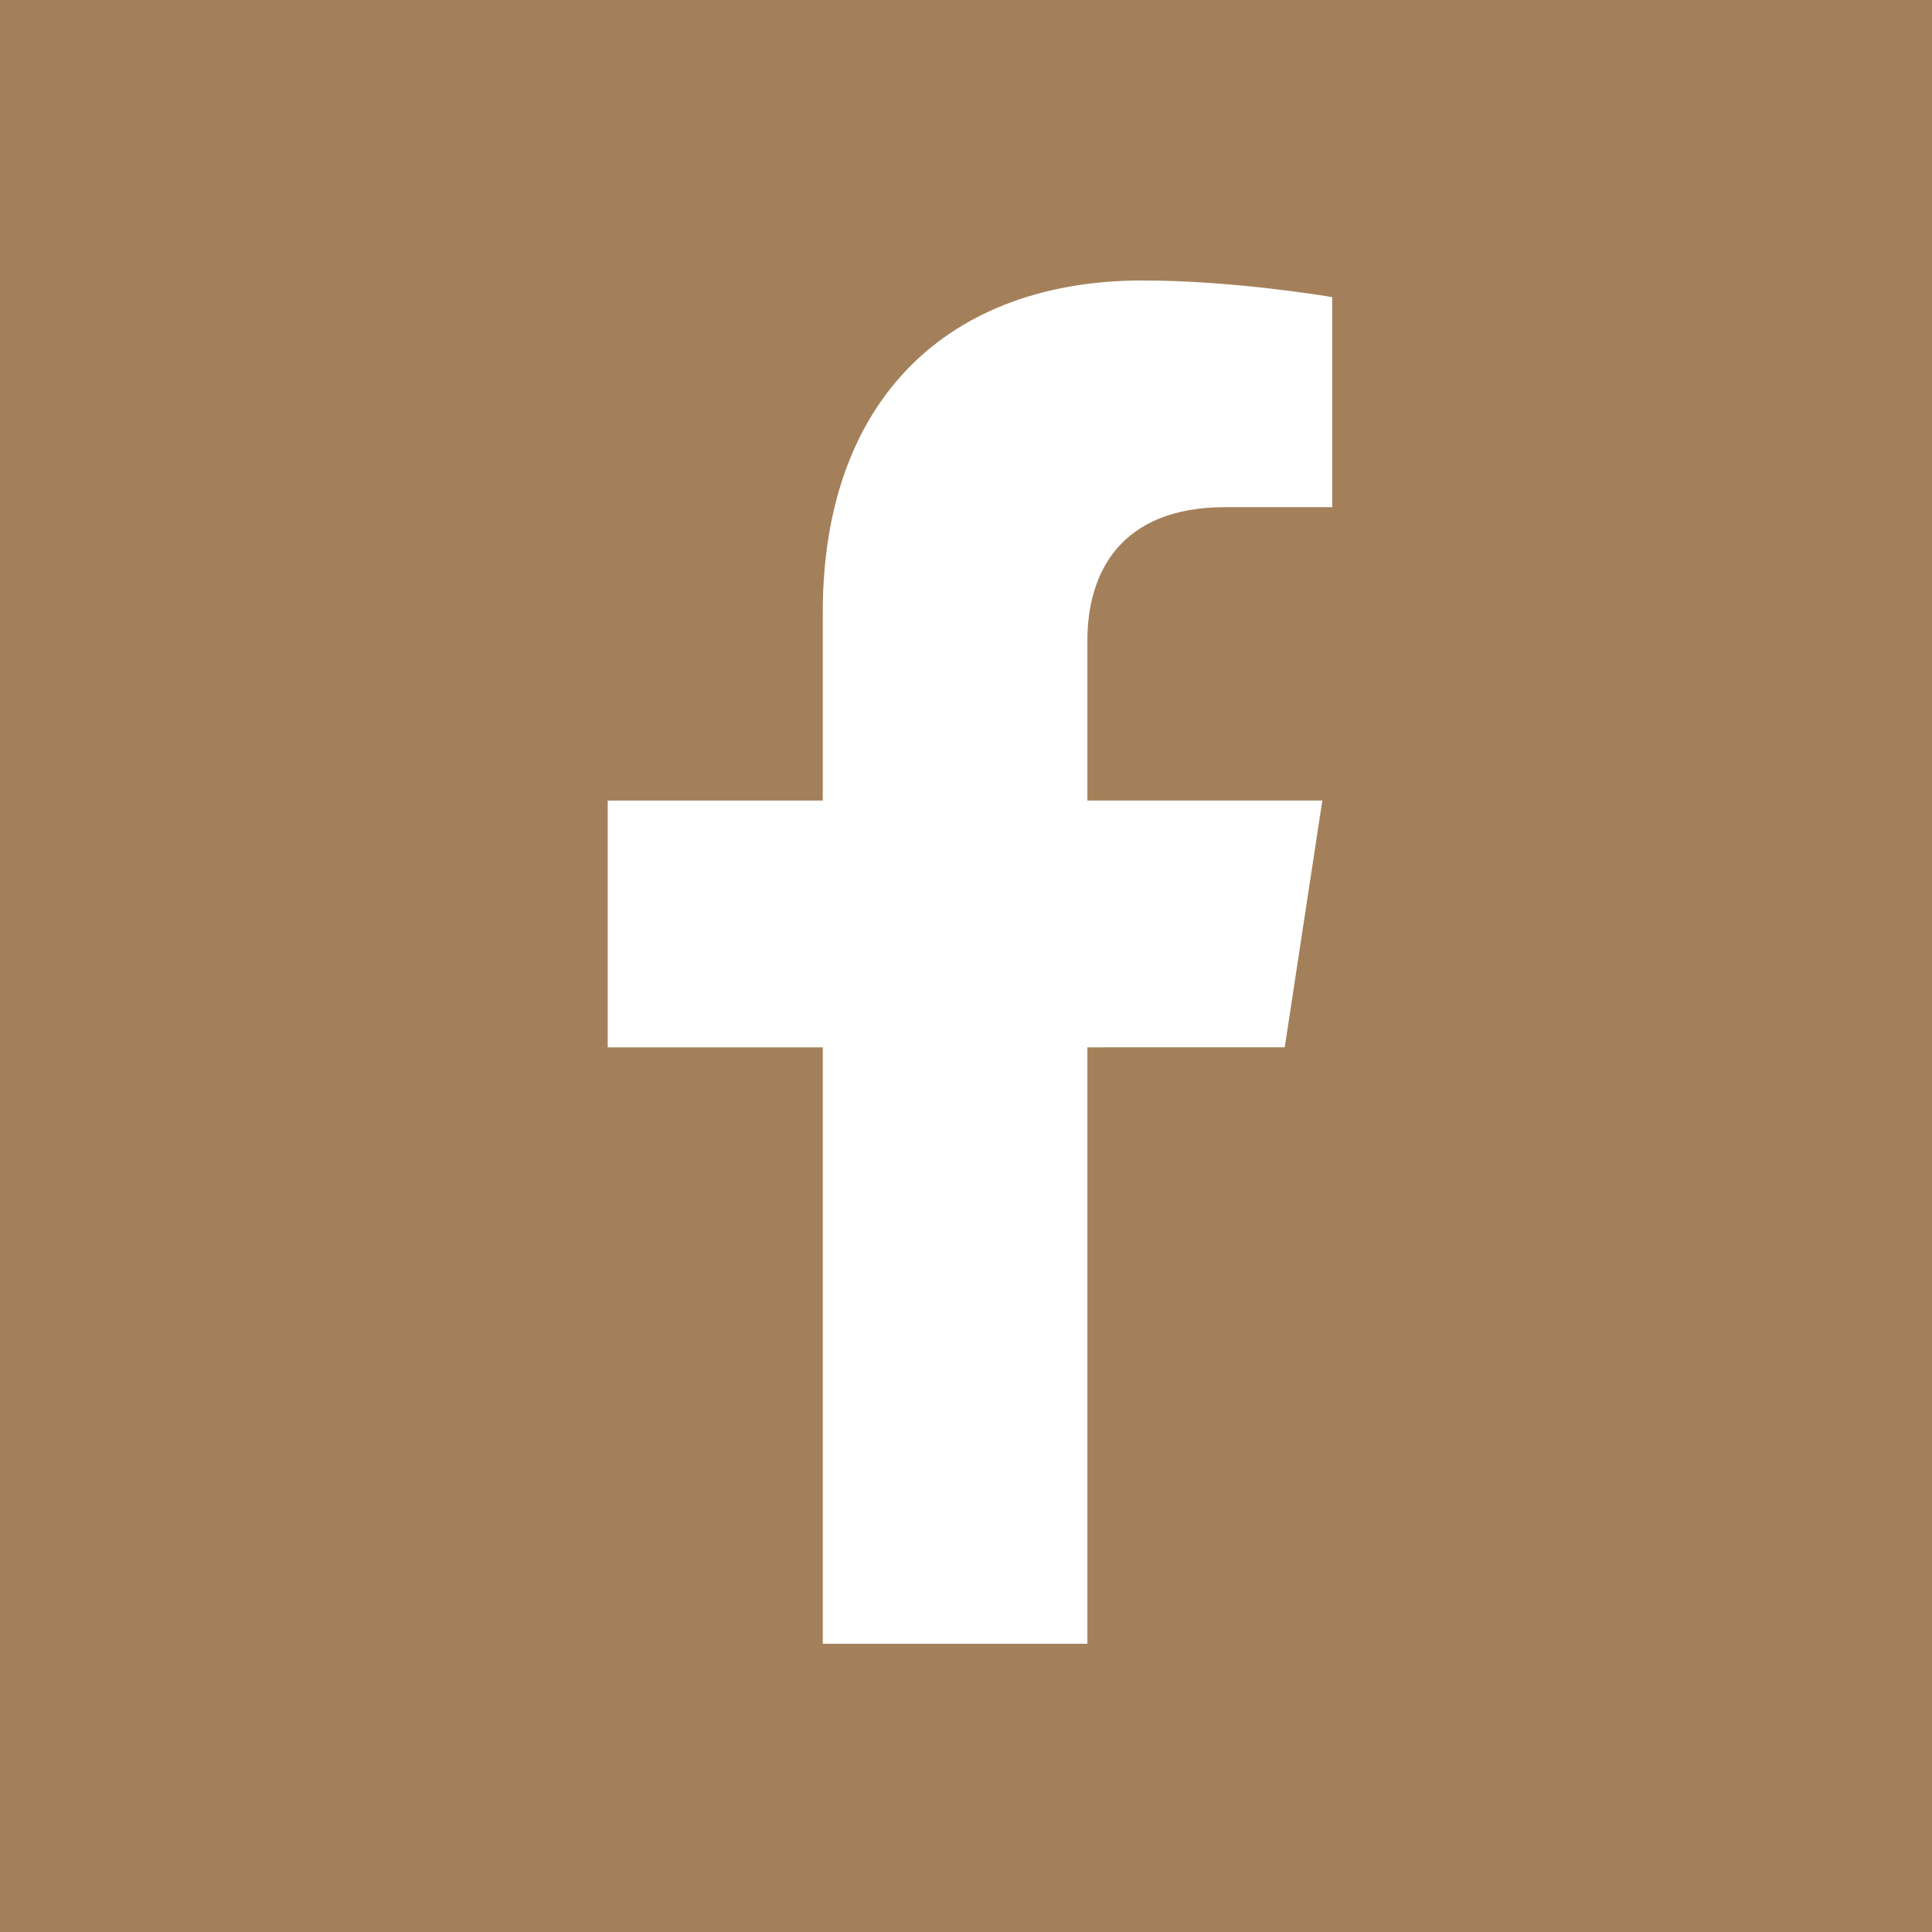 <svg width="42" height="42" viewBox="0 0 42 42" fill="none" xmlns="http://www.w3.org/2000/svg">
<rect width="42" height="42" fill="#A4805A"/>
<path d="M27.929 22.767L28.746 17.403H23.639V13.923C23.639 12.456 24.352 11.025 26.64 11.025H28.961V6.459C28.961 6.459 26.855 6.097 24.84 6.097C20.635 6.097 17.886 8.666 17.886 13.316V17.404H13.211V22.768H17.886V35.734H23.639V22.768L27.929 22.767Z" fill="white"/>
</svg>

